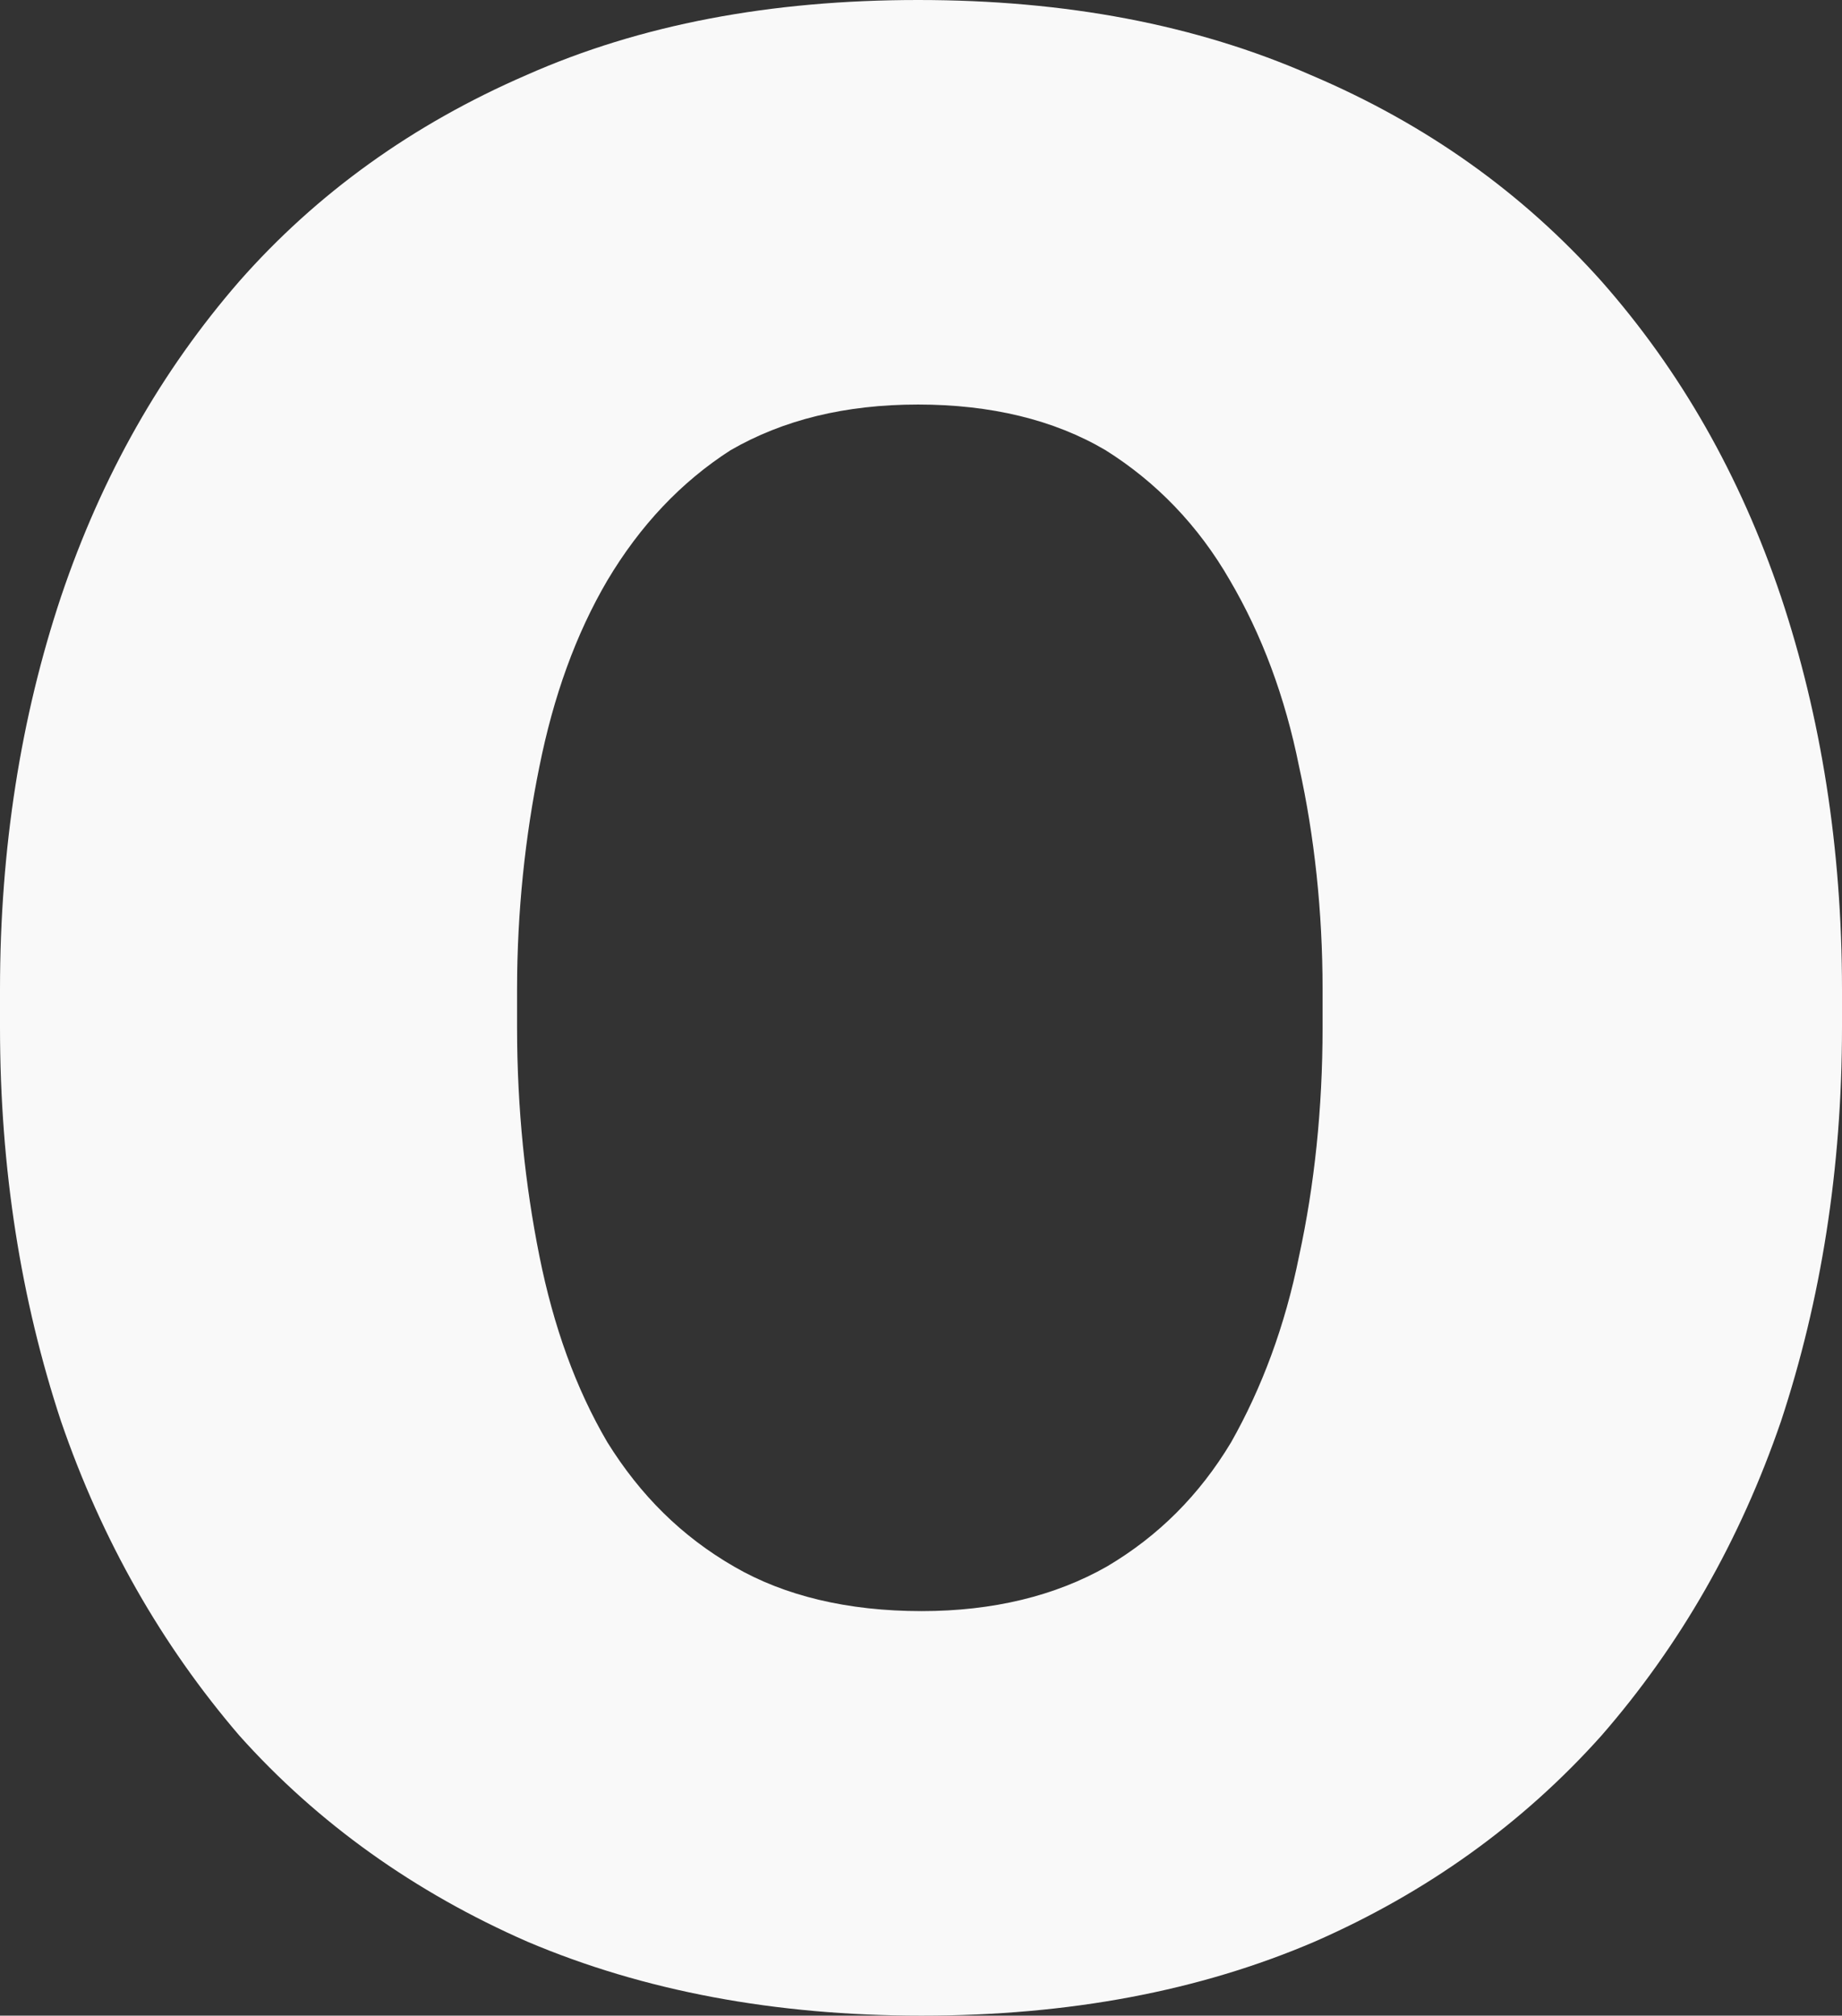 <?xml version="1.0" encoding="utf-8"?>
<svg xmlns="http://www.w3.org/2000/svg" fill="none" height="100%" overflow="visible" preserveAspectRatio="none" style="display: block;" viewBox="0 0 1.571 1.719" width="100%">
<rect x="0" y="0" width="1.571" height="1.719" fill="#333333" stroke="none"/>
<path d="M0 0.876V0.844C0 0.723 0.018 0.611 0.052 0.509C0.087 0.405 0.138 0.316 0.204 0.24C0.27 0.165 0.352 0.106 0.449 0.064C0.546 0.021 0.657 0 0.783 0C0.909 0 1.02 0.021 1.118 0.064C1.217 0.106 1.299 0.165 1.366 0.24C1.433 0.316 1.484 0.405 1.519 0.509C1.553 0.611 1.571 0.723 1.571 0.844V0.876C1.571 0.997 1.553 1.109 1.519 1.212C1.484 1.314 1.433 1.403 1.366 1.48C1.299 1.555 1.217 1.614 1.121 1.656C1.023 1.698 0.912 1.719 0.786 1.719C0.661 1.719 0.549 1.698 0.45 1.656C0.354 1.614 0.271 1.555 0.204 1.48C0.138 1.403 0.087 1.314 0.052 1.212C0.018 1.109 0 0.997 0 0.876ZM0.441 0.844V0.876C0.441 0.946 0.448 1.011 0.46 1.071C0.472 1.131 0.491 1.184 0.518 1.23C0.546 1.275 0.581 1.31 0.626 1.336C0.669 1.361 0.723 1.374 0.786 1.374C0.847 1.374 0.9 1.361 0.944 1.336C0.988 1.31 1.023 1.275 1.05 1.23C1.076 1.184 1.096 1.131 1.108 1.071C1.121 1.011 1.128 0.946 1.128 0.876V0.844C1.128 0.777 1.121 0.713 1.108 0.654C1.096 0.594 1.076 0.541 1.049 0.495C1.022 0.448 0.986 0.411 0.943 0.384C0.899 0.358 0.845 0.345 0.783 0.345C0.721 0.345 0.668 0.358 0.623 0.384C0.581 0.411 0.546 0.448 0.518 0.495C0.491 0.541 0.472 0.594 0.46 0.654C0.448 0.713 0.441 0.777 0.441 0.844Z" fill="#F9F9F9" id="Vector"/>
</svg>
